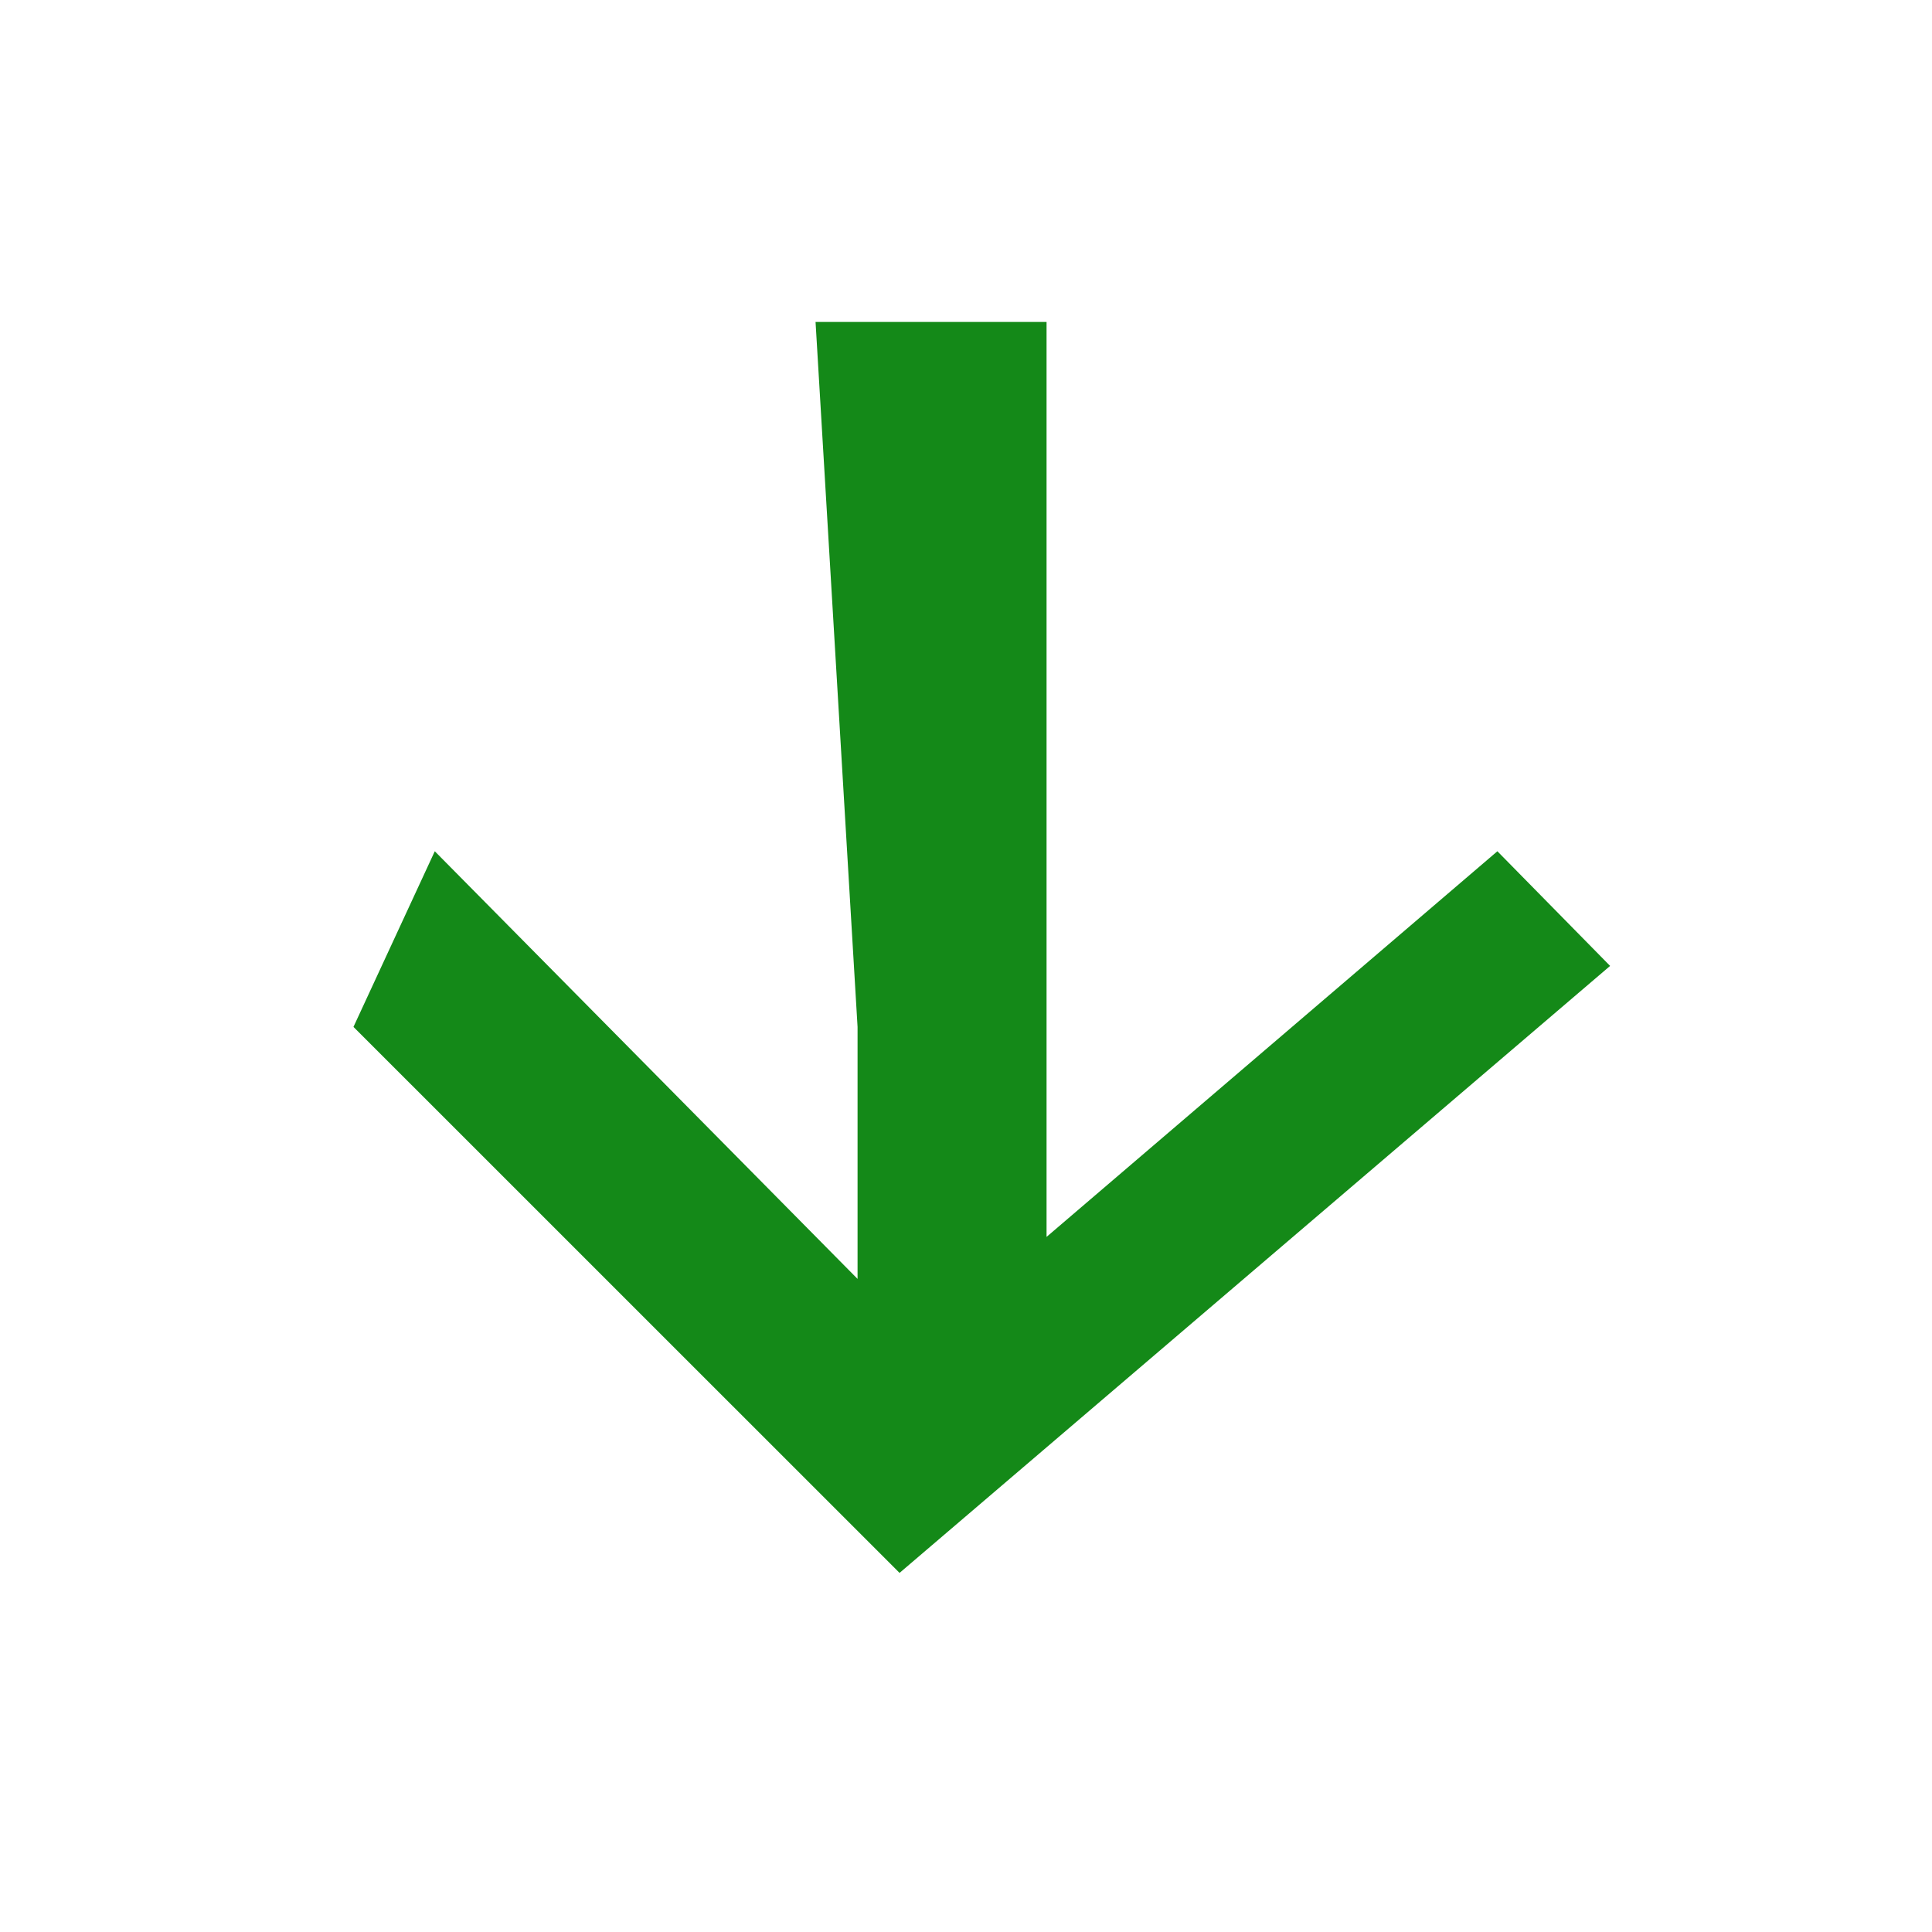 <svg width="23" height="23" viewBox="0 0 23 23" fill="none" xmlns="http://www.w3.org/2000/svg">
<path d="M10.209 15.225L10.209 12.225L9.709 3.833L12.459 3.833L12.459 14.725L17.826 10.134L19.168 11.499L10.709 18.725L4.208 12.225L5.176 10.134L10.209 15.225Z" fill="#148918"/>
</svg>
